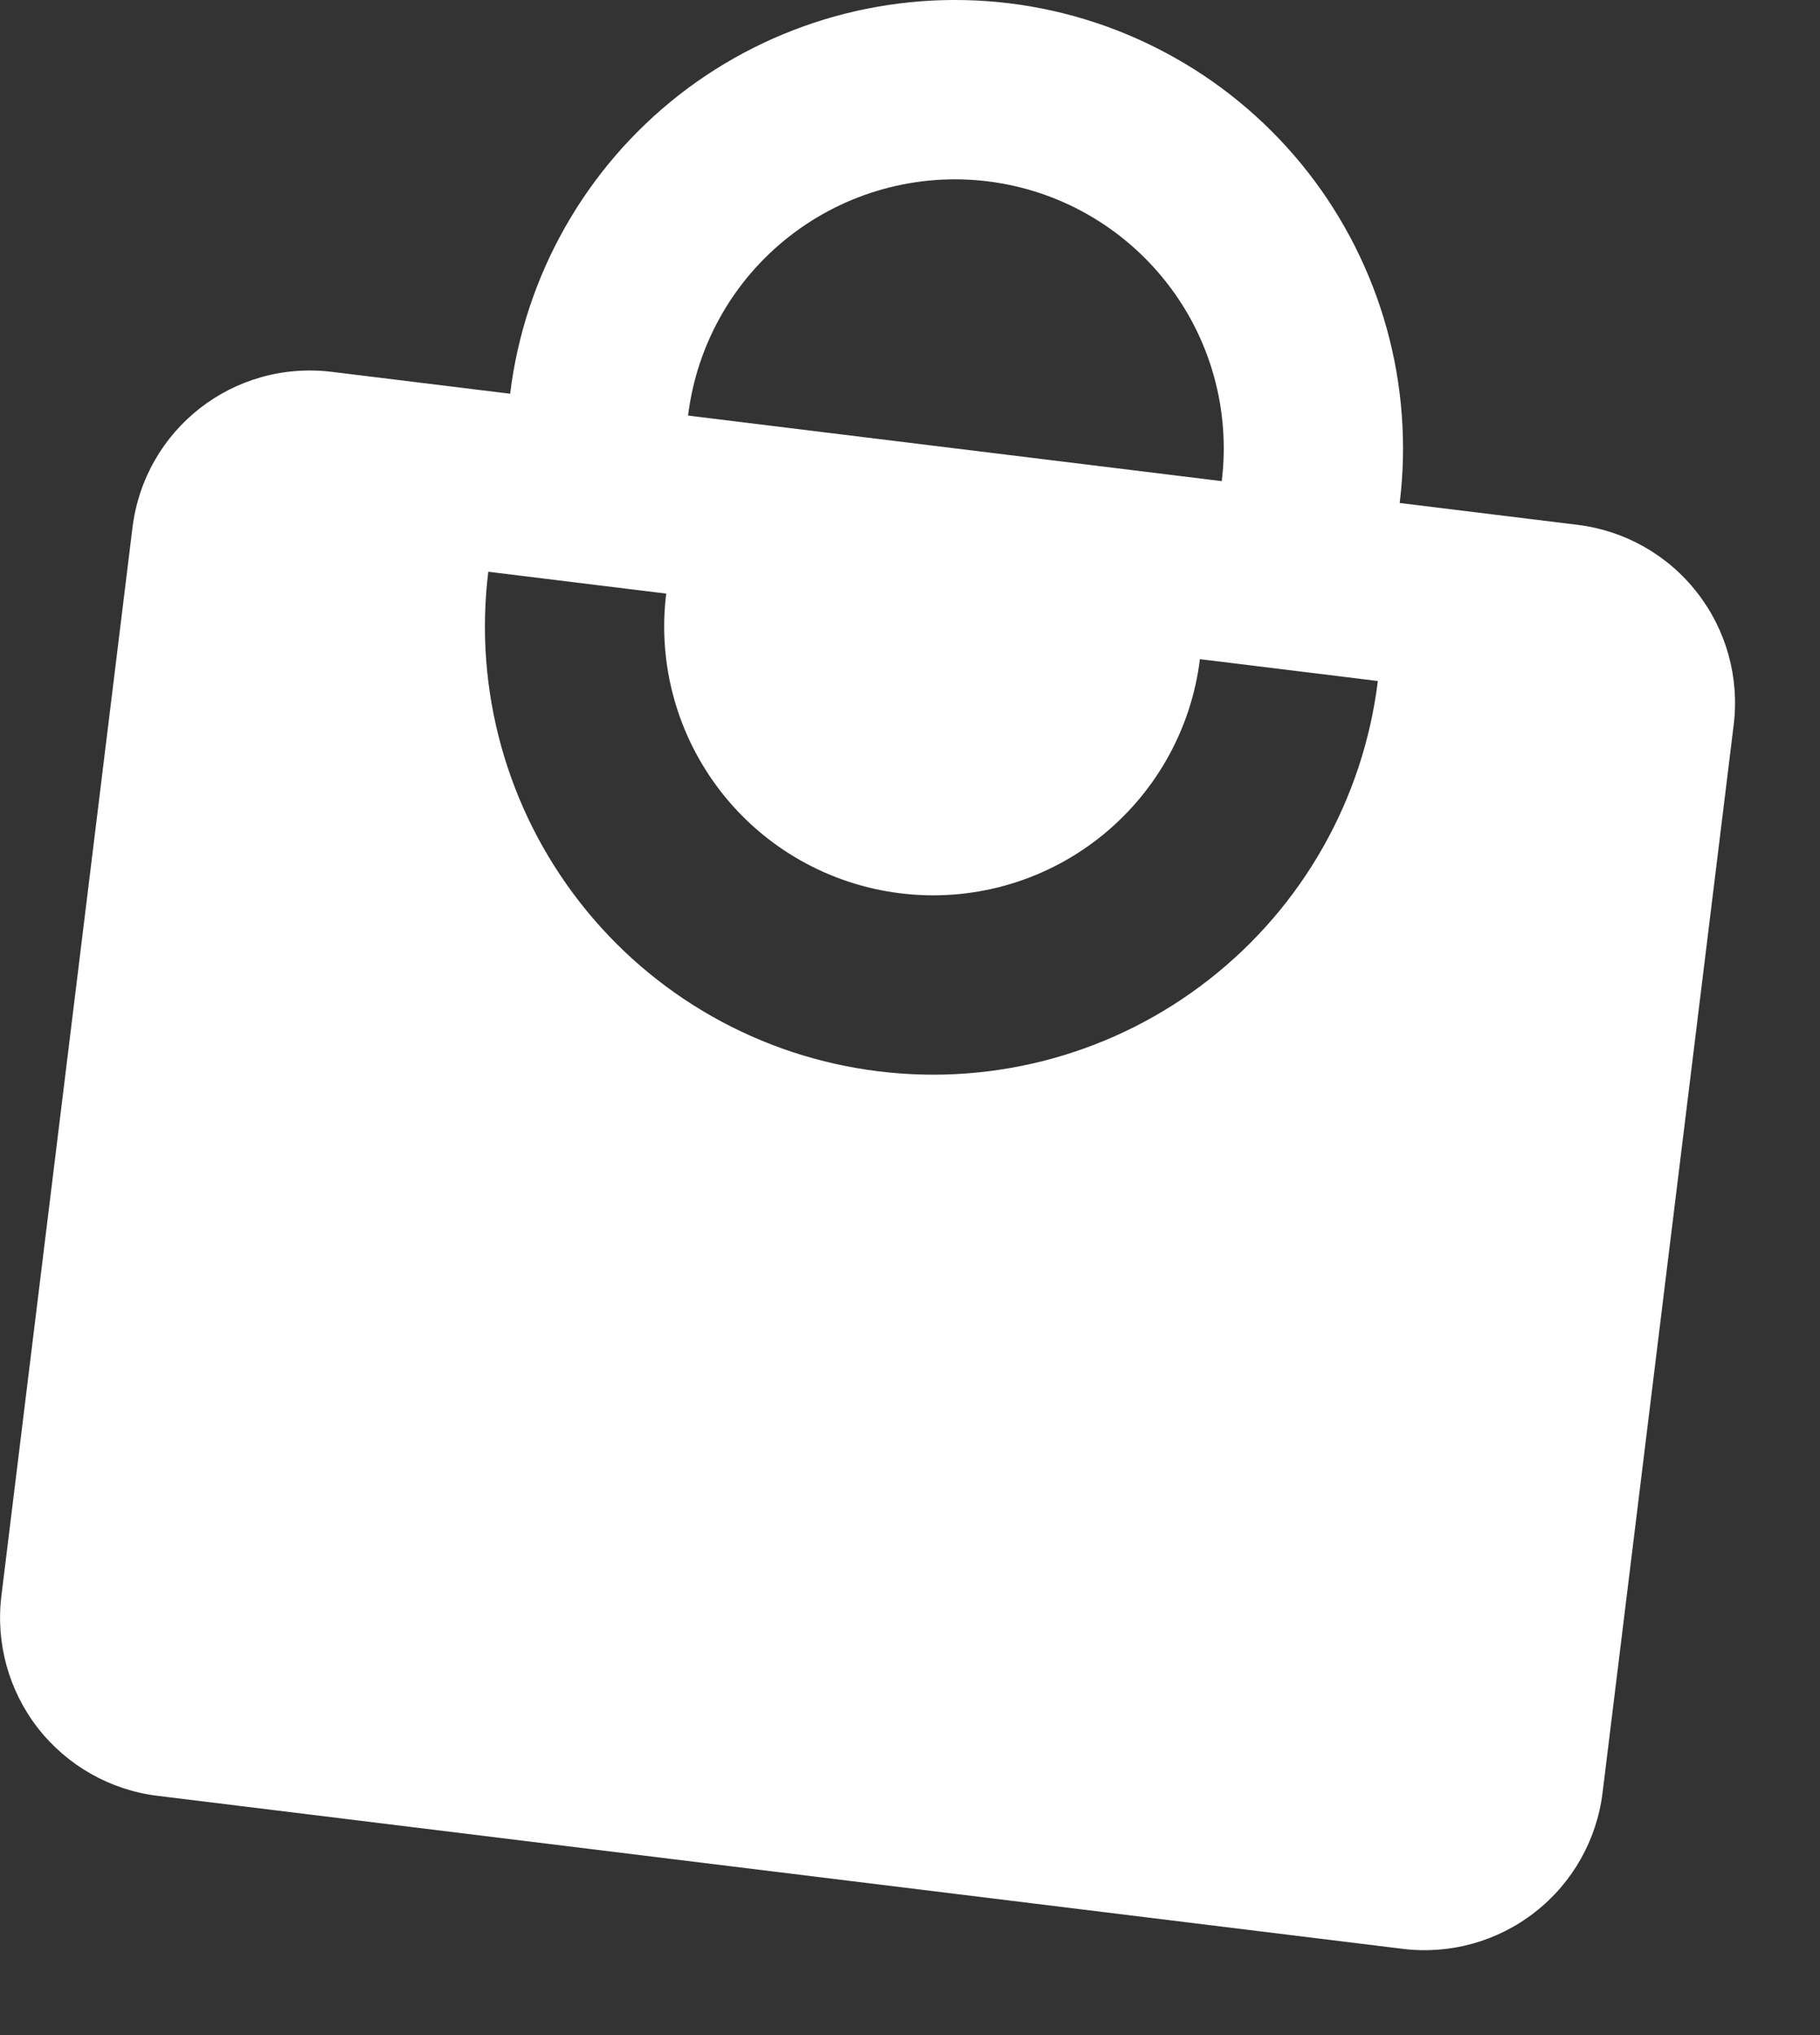 <svg width="17" height="19" viewBox="0 0 17 19" fill="none" xmlns="http://www.w3.org/2000/svg">
<rect x="0" y="0" width="17" height="19" fill="#333333" stroke="none"/>
<path d="M8.205 10.002C7.103 9.867 6.1 9.3 5.417 8.425C4.733 7.55 4.425 6.439 4.561 5.338L6.223 5.542C6.141 6.203 6.326 6.869 6.736 7.394C7.146 7.919 7.748 8.259 8.409 8.34C9.07 8.422 9.737 8.237 10.261 7.827C10.786 7.417 11.127 6.815 11.208 6.154L12.87 6.358C12.735 7.46 12.167 8.463 11.292 9.146C10.418 9.83 9.307 10.138 8.205 10.002ZM9.225 1.693C9.887 1.774 10.488 2.115 10.898 2.64C11.309 3.164 11.493 3.831 11.412 4.492L6.427 3.88C6.508 3.219 6.848 2.617 7.373 2.207C7.898 1.797 8.564 1.612 9.225 1.693ZM14.736 4.9L13.074 4.696C13.141 4.15 13.1 3.597 12.953 3.067C12.806 2.538 12.556 2.042 12.218 1.609C11.879 1.176 11.459 0.813 10.98 0.543C10.502 0.272 9.975 0.098 9.429 0.031C8.328 -0.104 7.217 0.204 6.342 0.887C5.468 1.571 4.9 2.574 4.765 3.676L3.103 3.472C2.181 3.358 1.35 4.007 1.237 4.929L0.013 14.9C-0.041 15.341 0.082 15.785 0.355 16.135C0.629 16.485 1.03 16.712 1.47 16.766L13.103 18.195C13.544 18.249 13.988 18.126 14.338 17.852C14.688 17.579 14.915 17.178 14.969 16.737L16.194 6.766C16.248 6.325 16.125 5.881 15.851 5.531C15.578 5.181 15.177 4.954 14.736 4.9Z" fill="white"/>
</svg>
